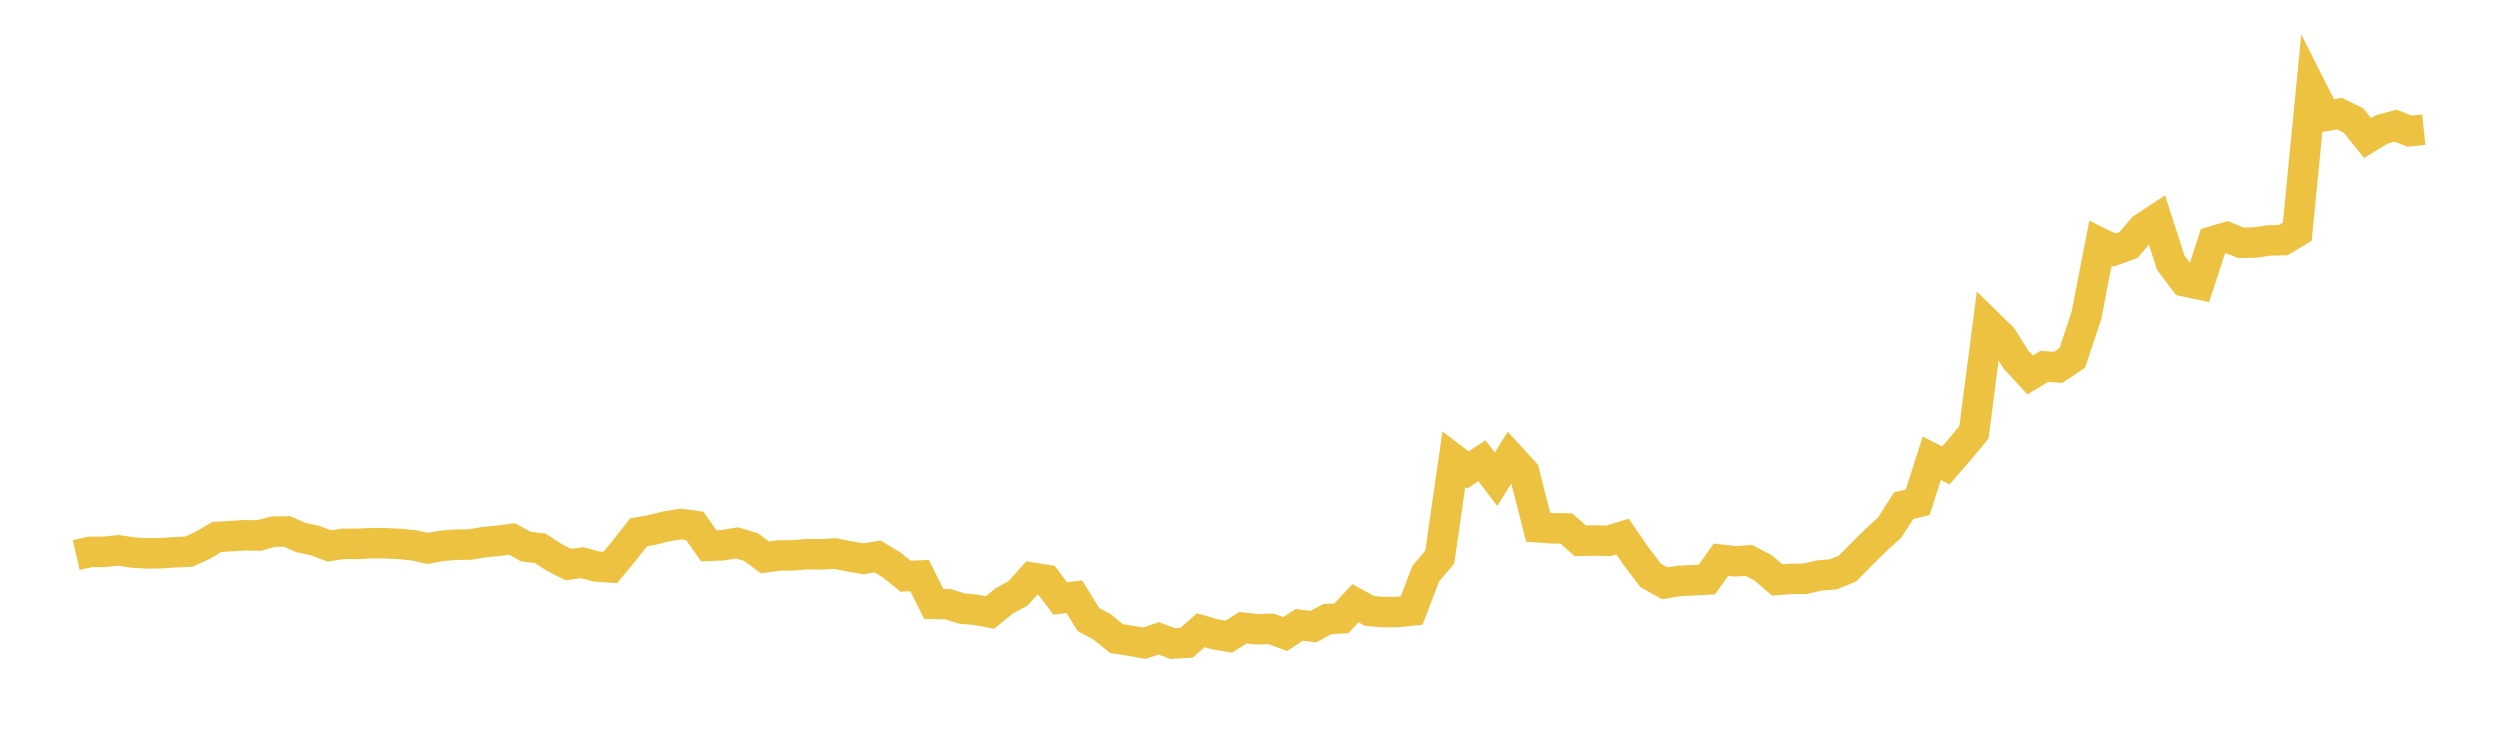 <svg width="164" height="48" xmlns="http://www.w3.org/2000/svg" xmlns:xlink="http://www.w3.org/1999/xlink"><path fill="none" stroke="rgb(237,194,64)" stroke-width="2" d="M5,36.413L5.922,36.202L6.844,36.202L7.766,36.103L8.689,36.245L9.611,36.303L10.533,36.293L11.455,36.228L12.377,36.192L13.299,35.774L14.222,35.225L15.144,35.172L16.066,35.111L16.988,35.13L17.91,34.878L18.832,34.865L19.754,35.267L20.677,35.466L21.599,35.812L22.521,35.673L23.443,35.68L24.365,35.631L25.287,35.637L26.21,35.683L27.132,35.769L28.054,35.975L28.976,35.809L29.898,35.733L30.82,35.723L31.743,35.564L32.665,35.48L33.587,35.355L34.509,35.863L35.431,35.963L36.353,36.563L37.275,37.036L38.198,36.911L39.12,37.164L40.042,37.222L40.964,36.101L41.886,34.923L42.808,34.756L43.731,34.526L44.653,34.379L45.575,34.499L46.497,35.806L47.419,35.767L48.341,35.613L49.263,35.885L50.186,36.564L51.108,36.44L52.03,36.43L52.952,36.353L53.874,36.366L54.796,36.313L55.719,36.497L56.641,36.661L57.563,36.503L58.485,37.055L59.407,37.798L60.329,37.757L61.251,39.613L62.174,39.633L63.096,39.922L64.018,40.005L64.94,40.18L65.862,39.429L66.784,38.923L67.707,37.896L68.629,38.043L69.551,39.259L70.473,39.145L71.395,40.636L72.317,41.139L73.24,41.891L74.162,42.035L75.084,42.194L76.006,41.875L76.928,42.219L77.85,42.16L78.772,41.345L79.695,41.612L80.617,41.766L81.539,41.177L82.461,41.283L83.383,41.252L84.305,41.594L85.228,40.99L86.15,41.108L87.072,40.616L87.994,40.563L88.916,39.571L89.838,40.076L90.76,40.156L91.683,40.144L92.605,40.049L93.527,37.634L94.449,36.545L95.371,30.128L96.293,30.828L97.216,30.227L98.138,31.438L99.06,29.966L99.982,30.975L100.904,34.592L101.826,34.656L102.749,34.666L103.671,35.477L104.593,35.458L105.515,35.48L106.437,35.195L107.359,36.531L108.281,37.744L109.204,38.266L110.126,38.112L111.048,38.064L111.97,38.02L112.892,36.718L113.814,36.821L114.737,36.767L115.659,37.25L116.581,38.042L117.503,37.975L118.425,37.966L119.347,37.751L120.269,37.675L121.192,37.296L122.114,36.362L123.036,35.452L123.958,34.613L124.88,33.172L125.802,32.946L126.725,30.062L127.647,30.532L128.569,29.471L129.491,28.353L130.413,21.244L131.335,22.146L132.257,23.599L133.18,24.595L134.102,24.036L135.024,24.095L135.946,23.475L136.868,20.696L137.79,15.95L138.713,16.404L139.635,16.071L140.557,14.98L141.479,14.373L142.401,17.233L143.323,18.459L144.246,18.653L145.168,15.829L146.09,15.561L147.012,15.931L147.934,15.906L148.856,15.776L149.778,15.751L150.701,15.193L151.623,5.785L152.545,7.611L153.467,7.456L154.389,7.905L155.311,9.053L156.234,8.495L157.156,8.243L158.078,8.606L159,8.508"></path></svg>